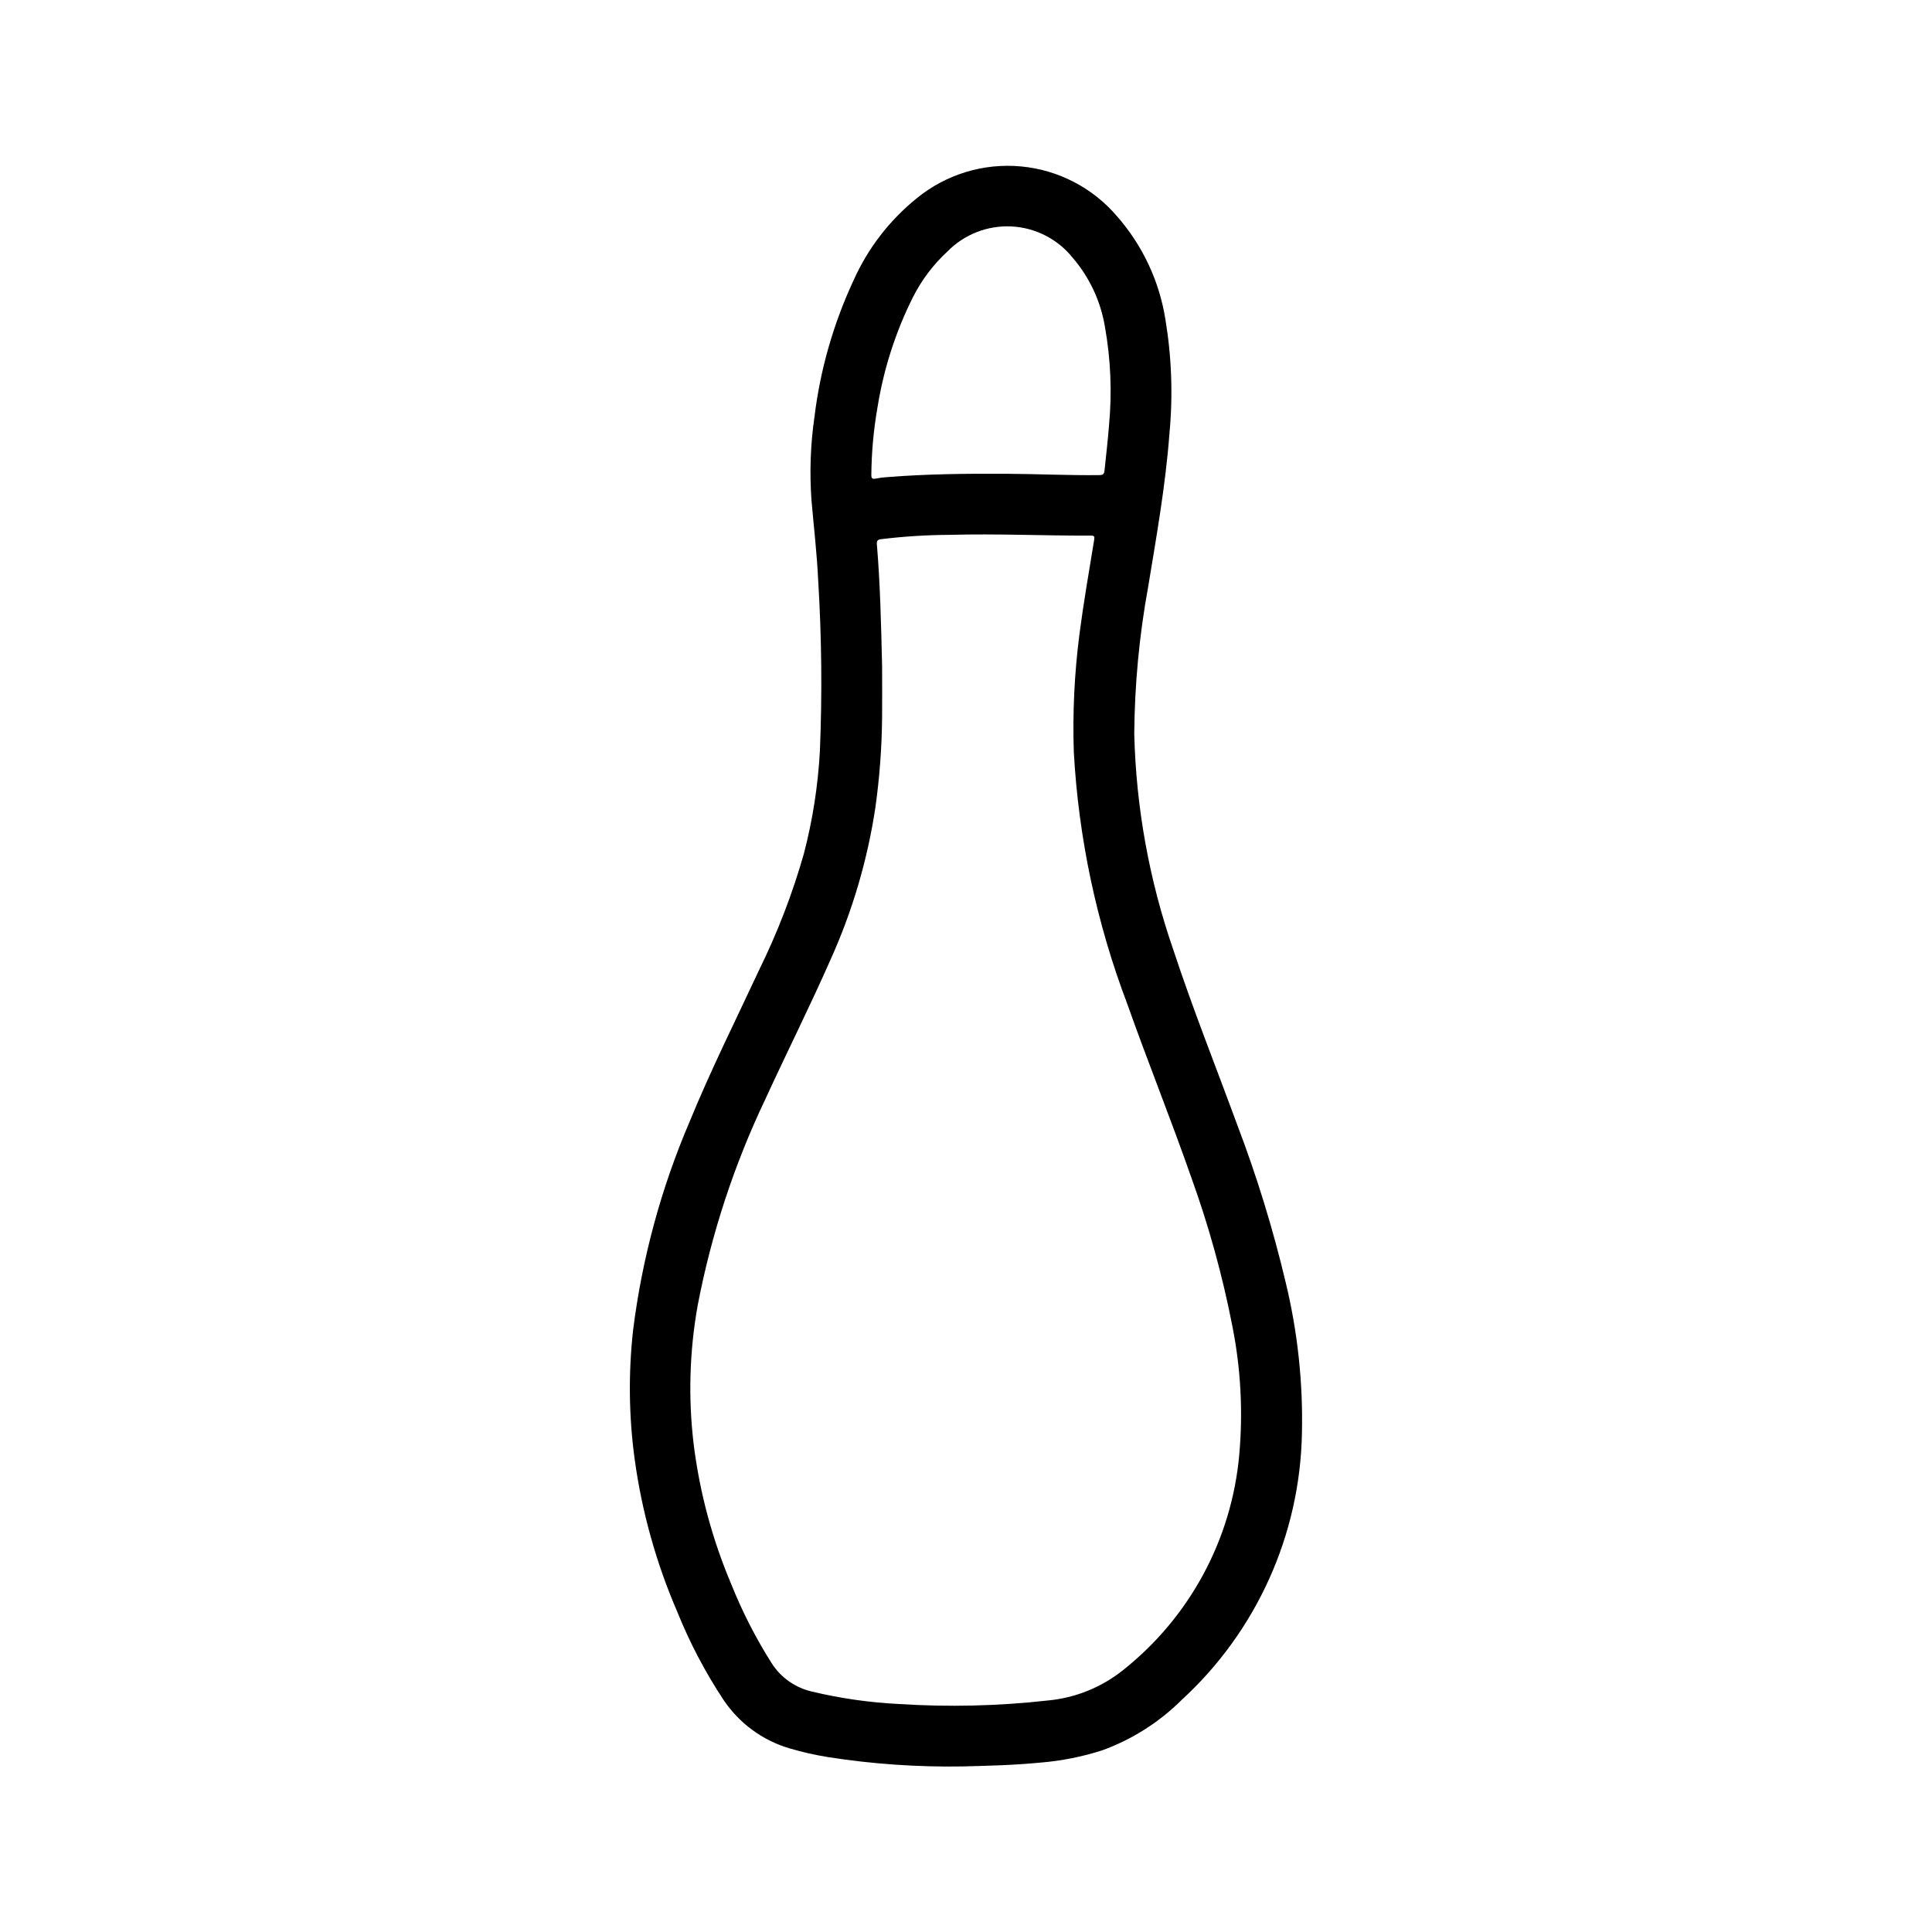 <?xml version="1.0" encoding="UTF-8"?>
<!-- Uploaded to: ICON Repo, www.iconrepo.com, Generator: ICON Repo Mixer Tools -->
<svg fill="#000000" width="800px" height="800px" version="1.1" viewBox="144 144 512 512" xmlns="http://www.w3.org/2000/svg">
 <path d="m357.05 370.19c-3.016 10.598-6.981 20.906-11.844 30.797-6.242 13.383-12.863 26.625-18.469 40.312-7.539 17.602-12.574 36.172-14.957 55.172-1.27 11.379-1.133 22.871 0.41 34.215 1.91 13.926 5.707 27.531 11.289 40.438 3.273 8.137 7.356 15.926 12.184 23.246 4.168 6.277 10.422 10.879 17.656 12.988 3.336 0.977 6.727 1.746 10.156 2.297 11.77 1.84 23.672 2.664 35.582 2.465 6.621-0.156 13.664-0.332 20.688-1.016 5.555-0.453 11.043-1.547 16.352-3.25 7.918-2.875 15.113-7.441 21.086-13.383 19.832-18.203 31.34-43.738 31.844-70.652 0.305-13.453-1.141-26.887-4.305-39.965-3.352-14.145-7.625-28.051-12.793-41.637-5.684-15.484-11.809-30.805-16.965-46.445-6.402-18.449-9.902-37.781-10.375-57.305 0.102-13.078 1.336-26.121 3.691-38.984 2.211-13.461 4.606-26.898 5.629-40.516 0.957-10.094 0.602-20.27-1.055-30.27-1.594-10.137-6.031-19.617-12.793-27.34-6.441-7.582-15.602-12.344-25.512-13.258-9.906-0.914-19.781 2.086-27.504 8.363-7.289 5.859-13.078 13.371-16.879 21.914-5.309 11.406-8.793 23.574-10.32 36.062-1.066 7.348-1.328 14.793-0.789 22.199 0.613 7.086 1.449 14.098 1.77 21.184h0.004c0.922 15.059 1.07 30.156 0.449 45.23-0.5 9.164-1.918 18.254-4.231 27.137zm19.516-118.35c1.629-10.117 4.793-19.926 9.375-29.086 2.297-4.547 5.391-8.645 9.133-12.102 4.453-4.543 10.637-6.961 16.988-6.641 6.356 0.324 12.262 3.356 16.23 8.324 4.453 5.191 7.398 11.496 8.52 18.242 1.543 8.602 1.91 17.371 1.094 26.07-0.309 4.047-0.789 8.078-1.203 12.098-0.117 0.992-0.52 1.156-1.395 1.164-8.242 0.094-16.477-0.309-24.711-0.355-10.531-0.055-21.066 0.055-31.566 0.891v0.004c-0.984 0.062-1.961 0.188-2.93 0.379-0.945 0.203-1.203-0.07-1.188-1.023 0.055-6.023 0.609-12.035 1.652-17.965zm-12.414 146.36c5.738-12.742 9.711-26.211 11.809-40.027 1.133-8 1.734-16.062 1.805-24.137 0.047-4.629 0-9.266 0-13.453-0.262-11.117-0.496-21.75-1.387-32.371-0.078-0.914 0.227-1.195 1.086-1.324v0.004c6.062-0.742 12.164-1.125 18.27-1.152 12.461-0.348 24.922 0.25 37.383 0.203 0.844 0 1 0.203 0.859 1.047-1.379 8.406-2.832 16.809-3.938 25.262l0.004 0.004c-1.32 10.289-1.812 20.668-1.473 31.039 1.266 22.848 6.043 45.363 14.168 66.754 5.465 15.43 11.594 30.613 16.996 46.074 4.613 12.785 8.238 25.902 10.84 39.242 2.242 11.23 2.863 22.723 1.844 34.125-2 22.477-13.152 43.141-30.844 57.145-5.707 4.555-12.621 7.34-19.891 8.012-13.125 1.473-26.352 1.781-39.527 0.93-7.742-0.387-15.43-1.488-22.969-3.289-4.406-1.004-8.238-3.695-10.676-7.496-4.211-6.648-7.801-13.668-10.723-20.977-4.992-11.777-8.336-24.184-9.934-36.875-1.496-12.316-1.145-24.785 1.039-36.996 3.625-18.914 9.652-37.289 17.941-54.672 5.691-12.406 11.824-24.586 17.316-37.07z"/>
</svg>